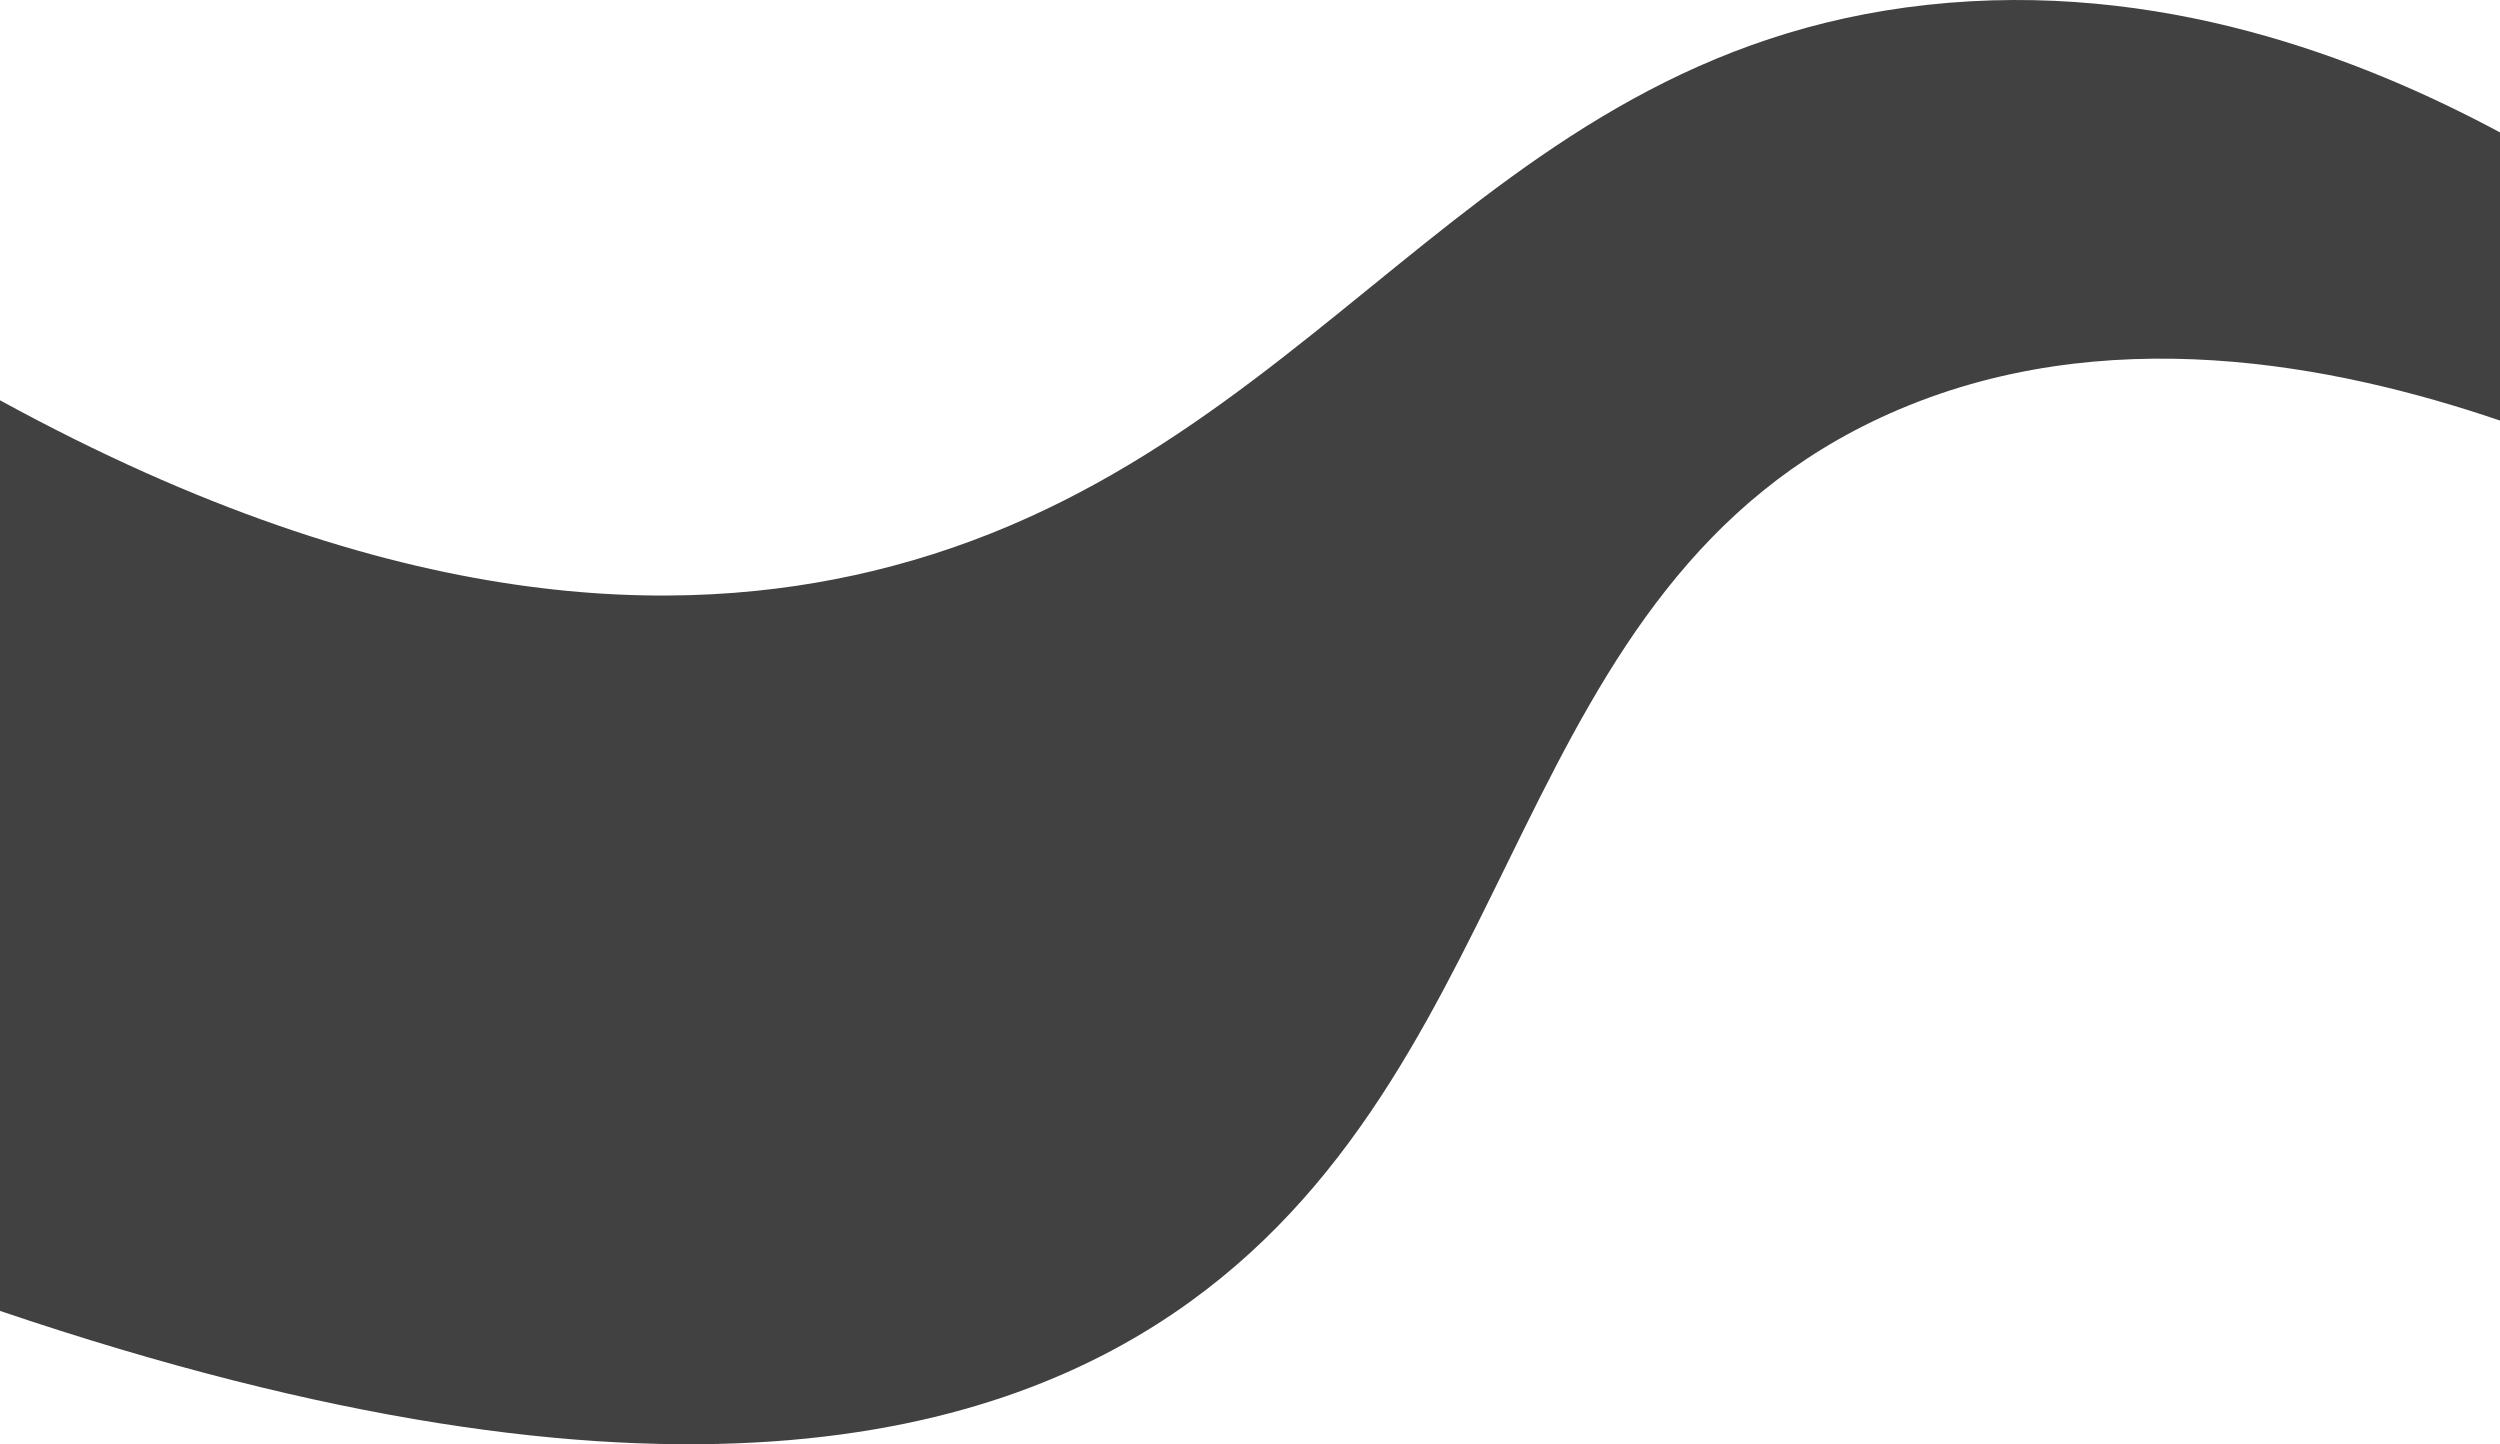<svg xmlns="http://www.w3.org/2000/svg" width="398.047" height="229.951" viewBox="0 0 398.047 229.951">
  <path id="パス_27" data-name="パス 27" d="M189.493,207.255C244.03,167.836,239.649,93.083,300.859,65.846c34.124-15.187,71.032-7.778,97.188,1.114V21.082C375.926,9.22,343.755-3.24,306.917.765c-72.944,7.93-96.667,73.069-168.131,90.188C108.764,98.142,63.485,98.471,0,63.732v144.99c105.2,35.612,159.365,20.307,189.493-1.468" transform="translate(0 0)" fill="#414141"/>
</svg>

